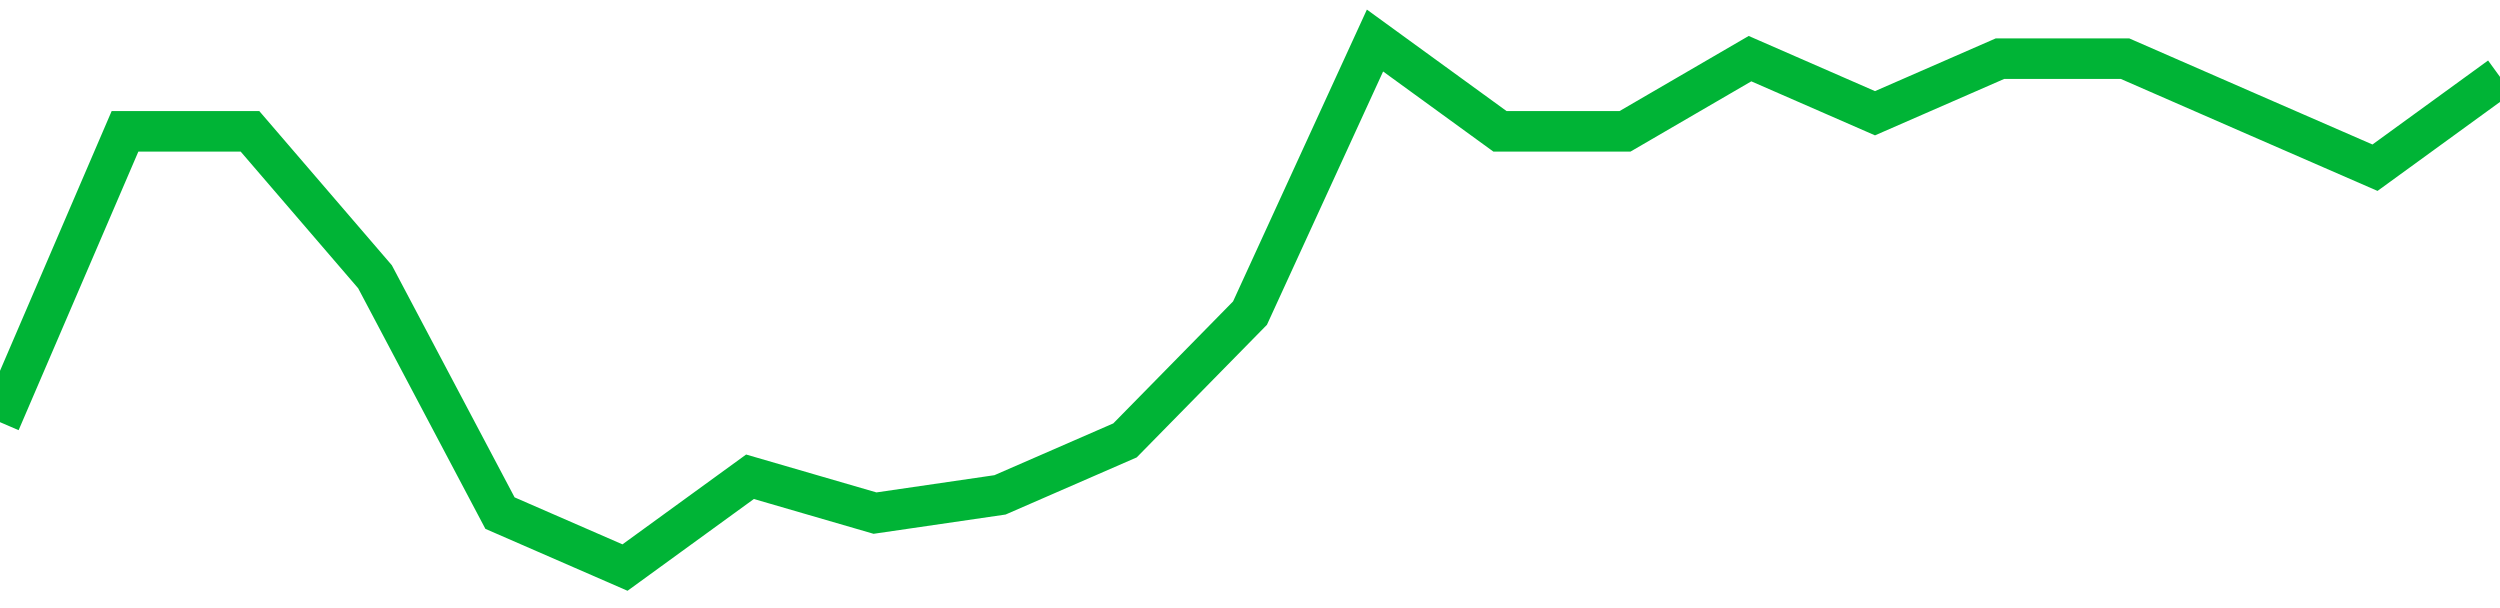 <!-- Generated with https://github.com/jxxe/sparkline/ --><svg viewBox="0 0 185 45" class="sparkline" xmlns="http://www.w3.org/2000/svg"><path class="sparkline--fill" d="M 0 31.24 L 0 31.24 L 9.25 9.72 L 18.5 9.72 L 27.75 20.48 L 37 37.97 L 46.25 42 L 55.5 35.28 L 64.75 37.97 L 74 36.62 L 83.25 32.59 L 92.5 23.17 L 101.75 3 L 111 9.72 L 120.25 9.72 L 129.5 4.34 L 138.75 8.38 L 148 4.34 L 157.25 4.34 L 166.5 8.38 L 175.75 12.41 L 185 5.69 V 45 L 0 45 Z" stroke="none" fill="none" ></path><path class="sparkline--line" d="M 0 31.24 L 0 31.24 L 9.25 9.72 L 18.5 9.72 L 27.75 20.48 L 37 37.97 L 46.25 42 L 55.5 35.28 L 64.75 37.97 L 74 36.62 L 83.25 32.59 L 92.5 23.17 L 101.75 3 L 111 9.72 L 120.25 9.72 L 129.5 4.34 L 138.75 8.38 L 148 4.34 L 157.25 4.34 L 166.5 8.38 L 175.75 12.41 L 185 5.69" fill="none" stroke-width="3" stroke="#00B436" ></path></svg>